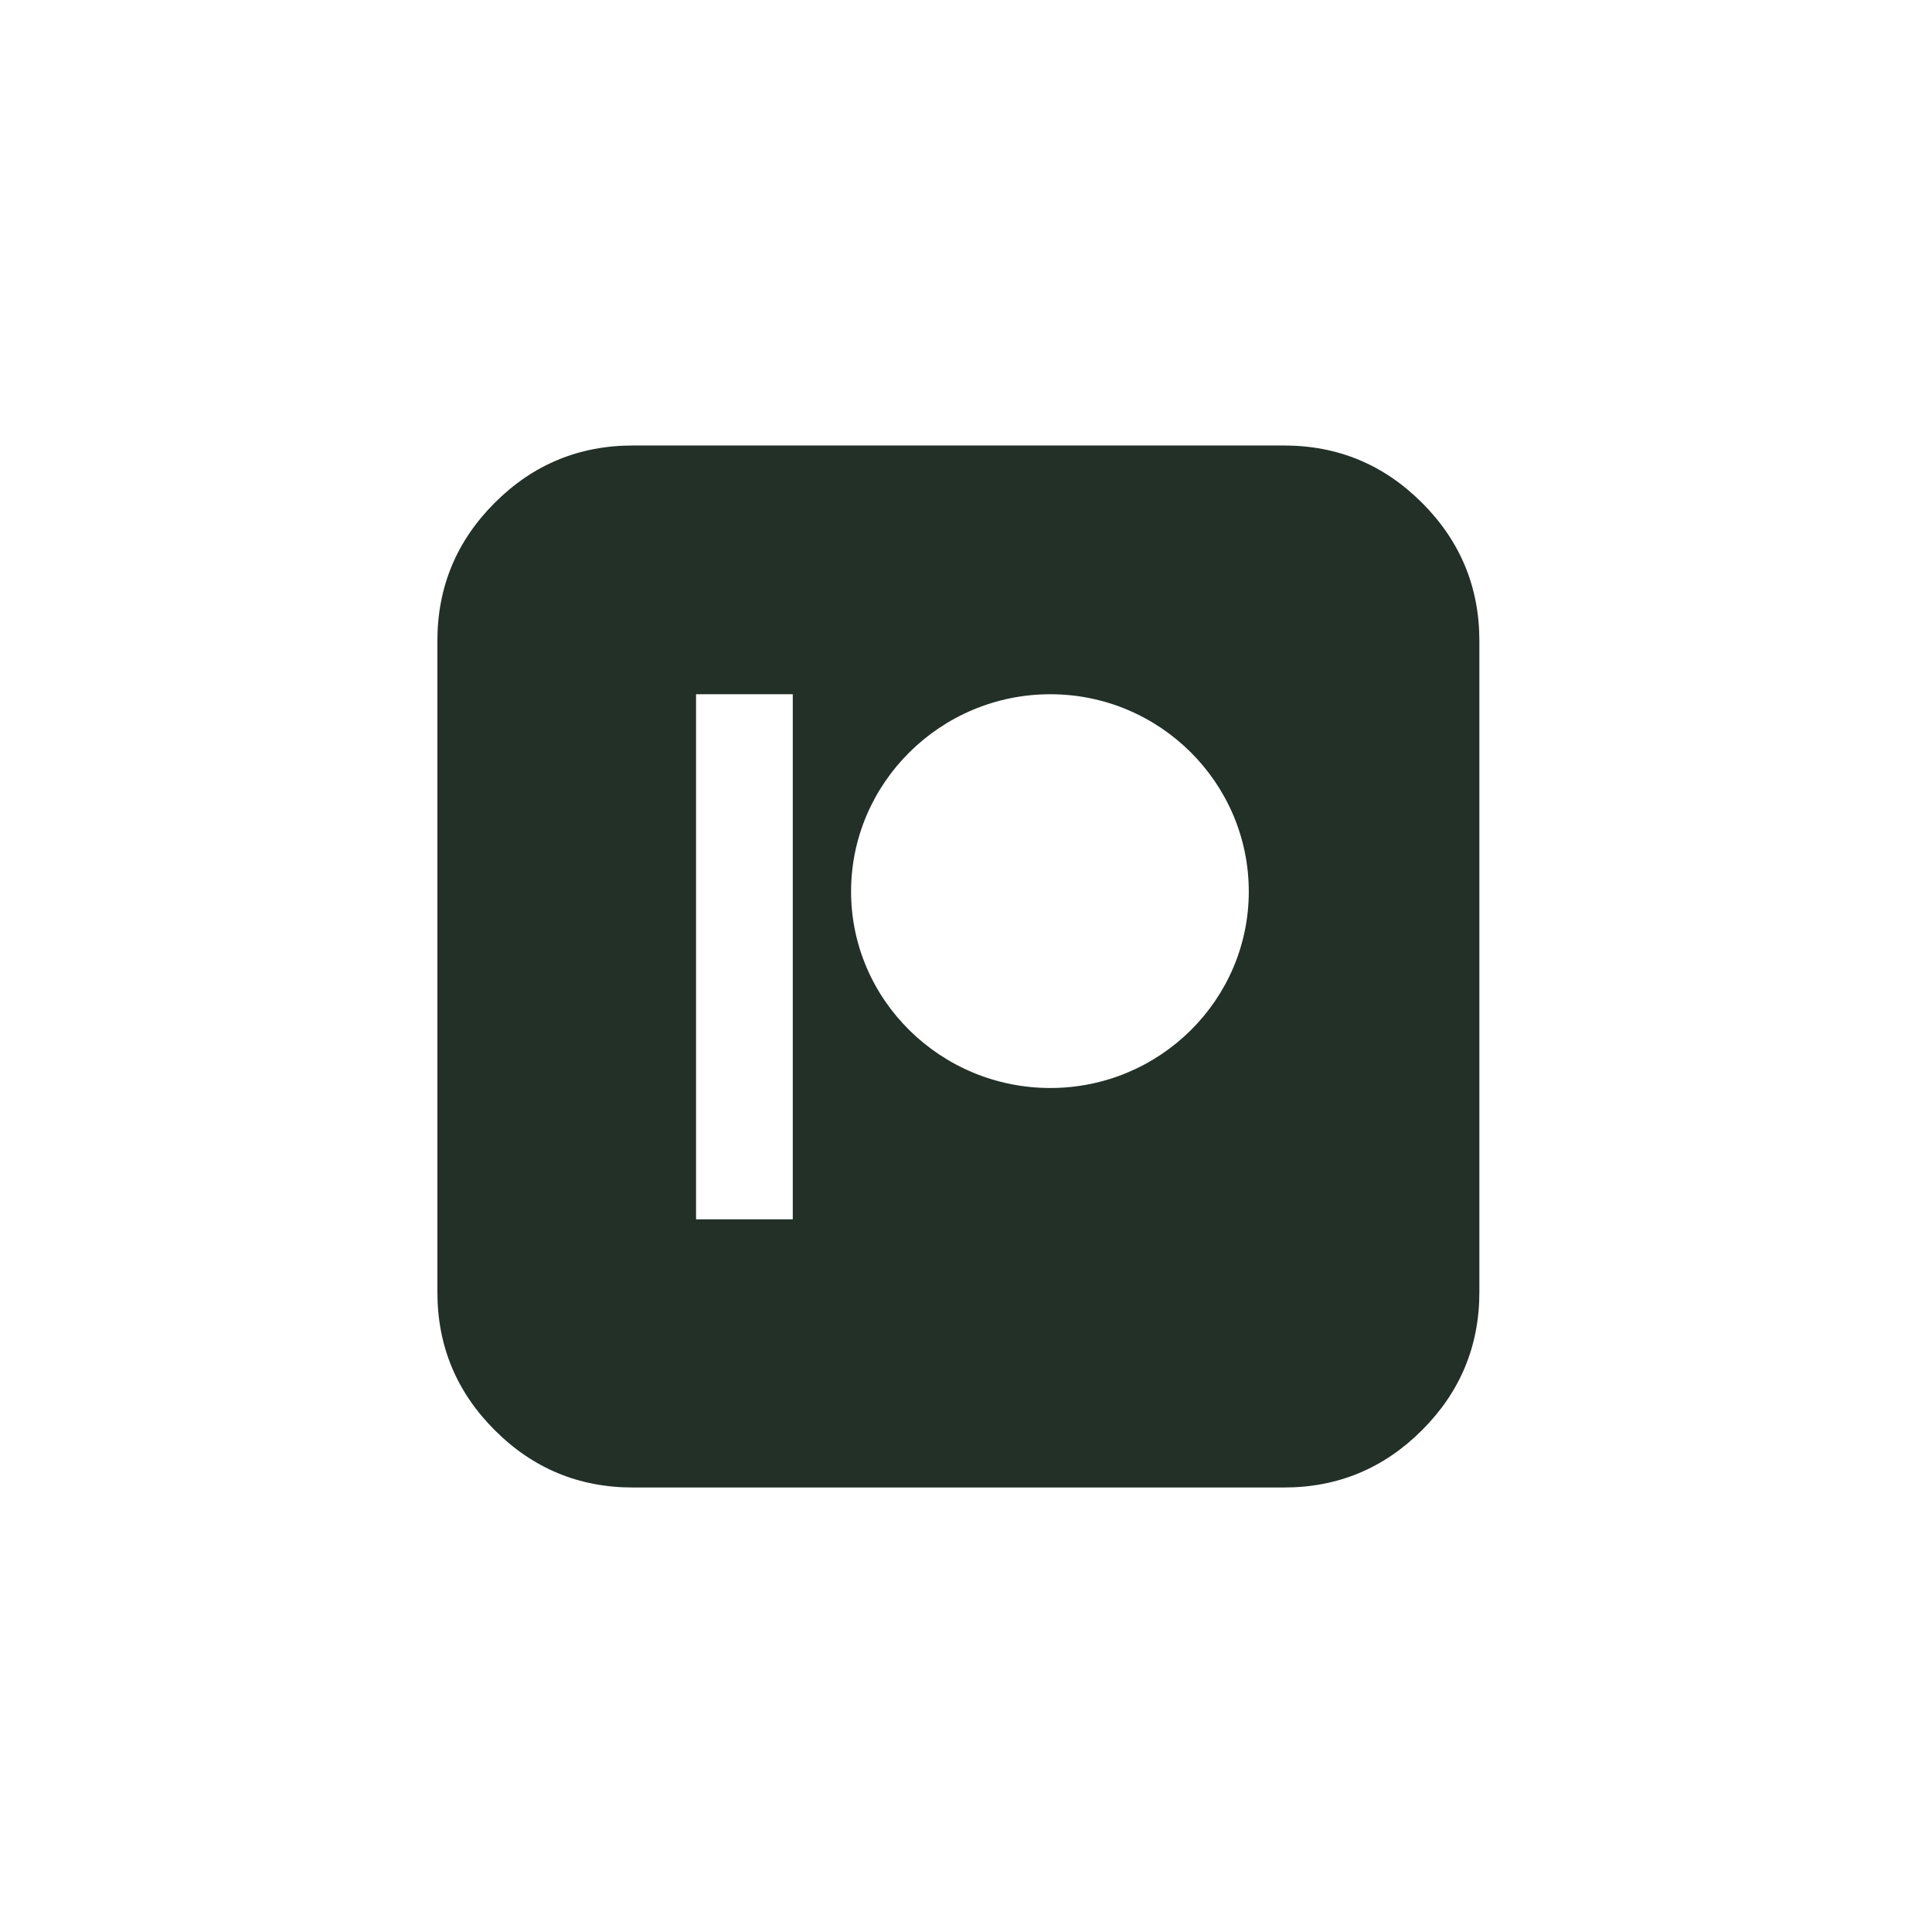 <?xml version="1.0" encoding="utf-8"?>
<svg xmlns="http://www.w3.org/2000/svg" fill="none" height="100%" overflow="visible" preserveAspectRatio="none" style="display: block;" viewBox="0 0 89 89" width="100%">
<g id="Frame 6306">
<path d="M59.149 20.523C61.628 20.523 63.748 21.402 65.508 23.163C67.269 24.923 68.149 27.044 68.149 29.523V59.523C68.149 62.002 67.269 64.122 65.508 65.882C63.748 67.643 61.628 68.523 59.149 68.523H29.149C26.67 68.523 24.55 67.643 22.79 65.882C21.029 64.122 20.149 62.002 20.149 59.523V29.523C20.149 27.044 21.029 24.923 22.79 23.163C24.55 21.402 26.67 20.523 29.149 20.523H59.149ZM32.064 56.17H36.52V31.981H32.064V56.17ZM48.385 31.981C43.331 31.981 39.207 36.065 39.206 41.069C39.206 46.06 43.331 50.12 48.385 50.12C53.427 50.12 57.527 46.061 57.527 41.069C57.527 36.065 53.427 31.981 48.385 31.981Z" fill="#223027" id="Subtract"/>
</g>
</svg>